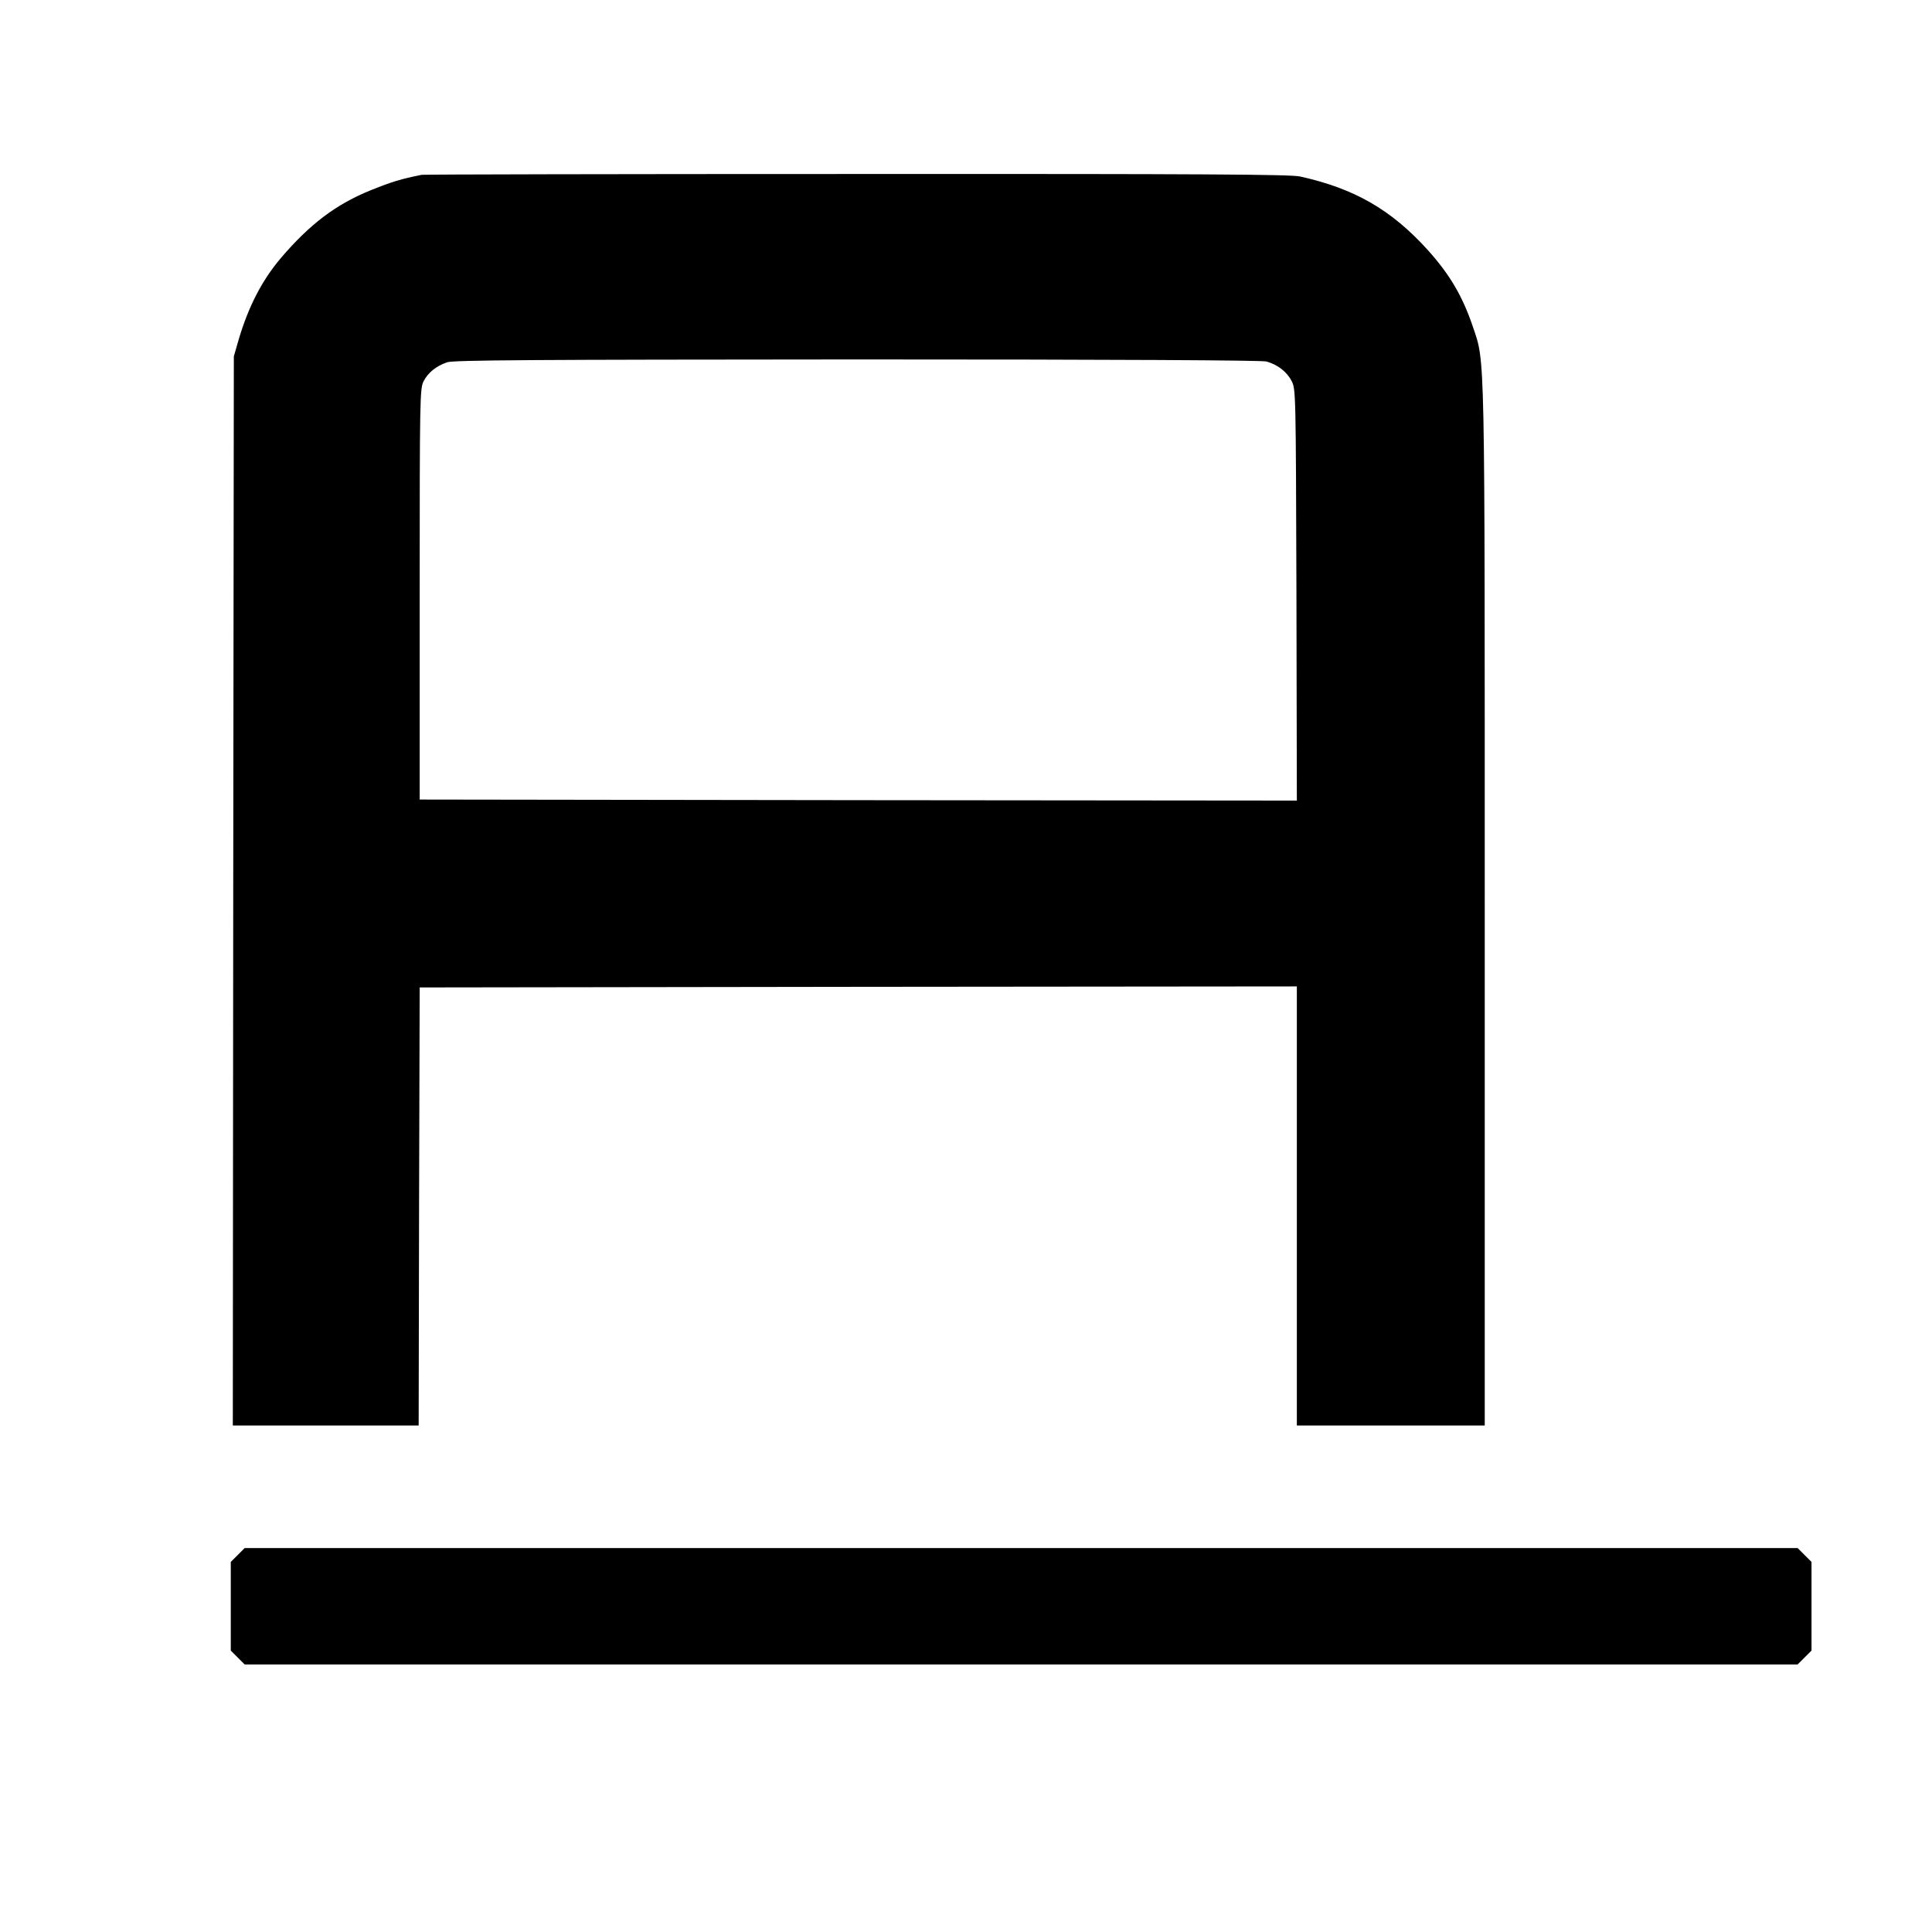 <?xml version="1.0" standalone="no"?>
<!DOCTYPE svg PUBLIC "-//W3C//DTD SVG 20010904//EN"
 "http://www.w3.org/TR/2001/REC-SVG-20010904/DTD/svg10.dtd">
<svg version="1.0" xmlns="http://www.w3.org/2000/svg"
 width="946pt" height="946pt" viewBox="0 0 946 946"
 preserveAspectRatio="xMidYMid meet">
<g transform="translate(0,946) scale(0.1,-0.1)"
fill="#000000" stroke="none">
<path d="M2065 8604 c-101 -20 -146 -34 -246 -74 -172 -69 -301 -166 -445
-335 -92 -109 -158 -237 -206 -400 l-23 -80 -3 -2617 -2 -2618 455 0 455 0 2
1073 3 1072 2148 3 2147 2 0 -1075 0 -1075 460 0 460 0 0 2534 c0 2776 2 2667
-58 2846 -51 151 -114 257 -222 377 -179 197 -358 300 -625 359 -48 10 -465
13 -2170 12 -1160 0 -2119 -2 -2130 -4z m4136 -914 c54 -15 100 -50 123 -95
21 -40 21 -48 24 -1048 l2 -1007 -2147 2 -2148 3 0 1005 c0 962 1 1007 19
1043 21 41 60 74 115 93 29 11 422 13 2006 14 1290 0 1982 -4 2006 -10z"/>
<path d="M1164 1846 l-34 -34 0 -217 0 -217 34 -34 34 -34 3802 0 3802 0 34
34 34 34 0 217 0 217 -34 34 -34 34 -3802 0 -3802 0 -34 -34z"/>
</g>
</svg>
